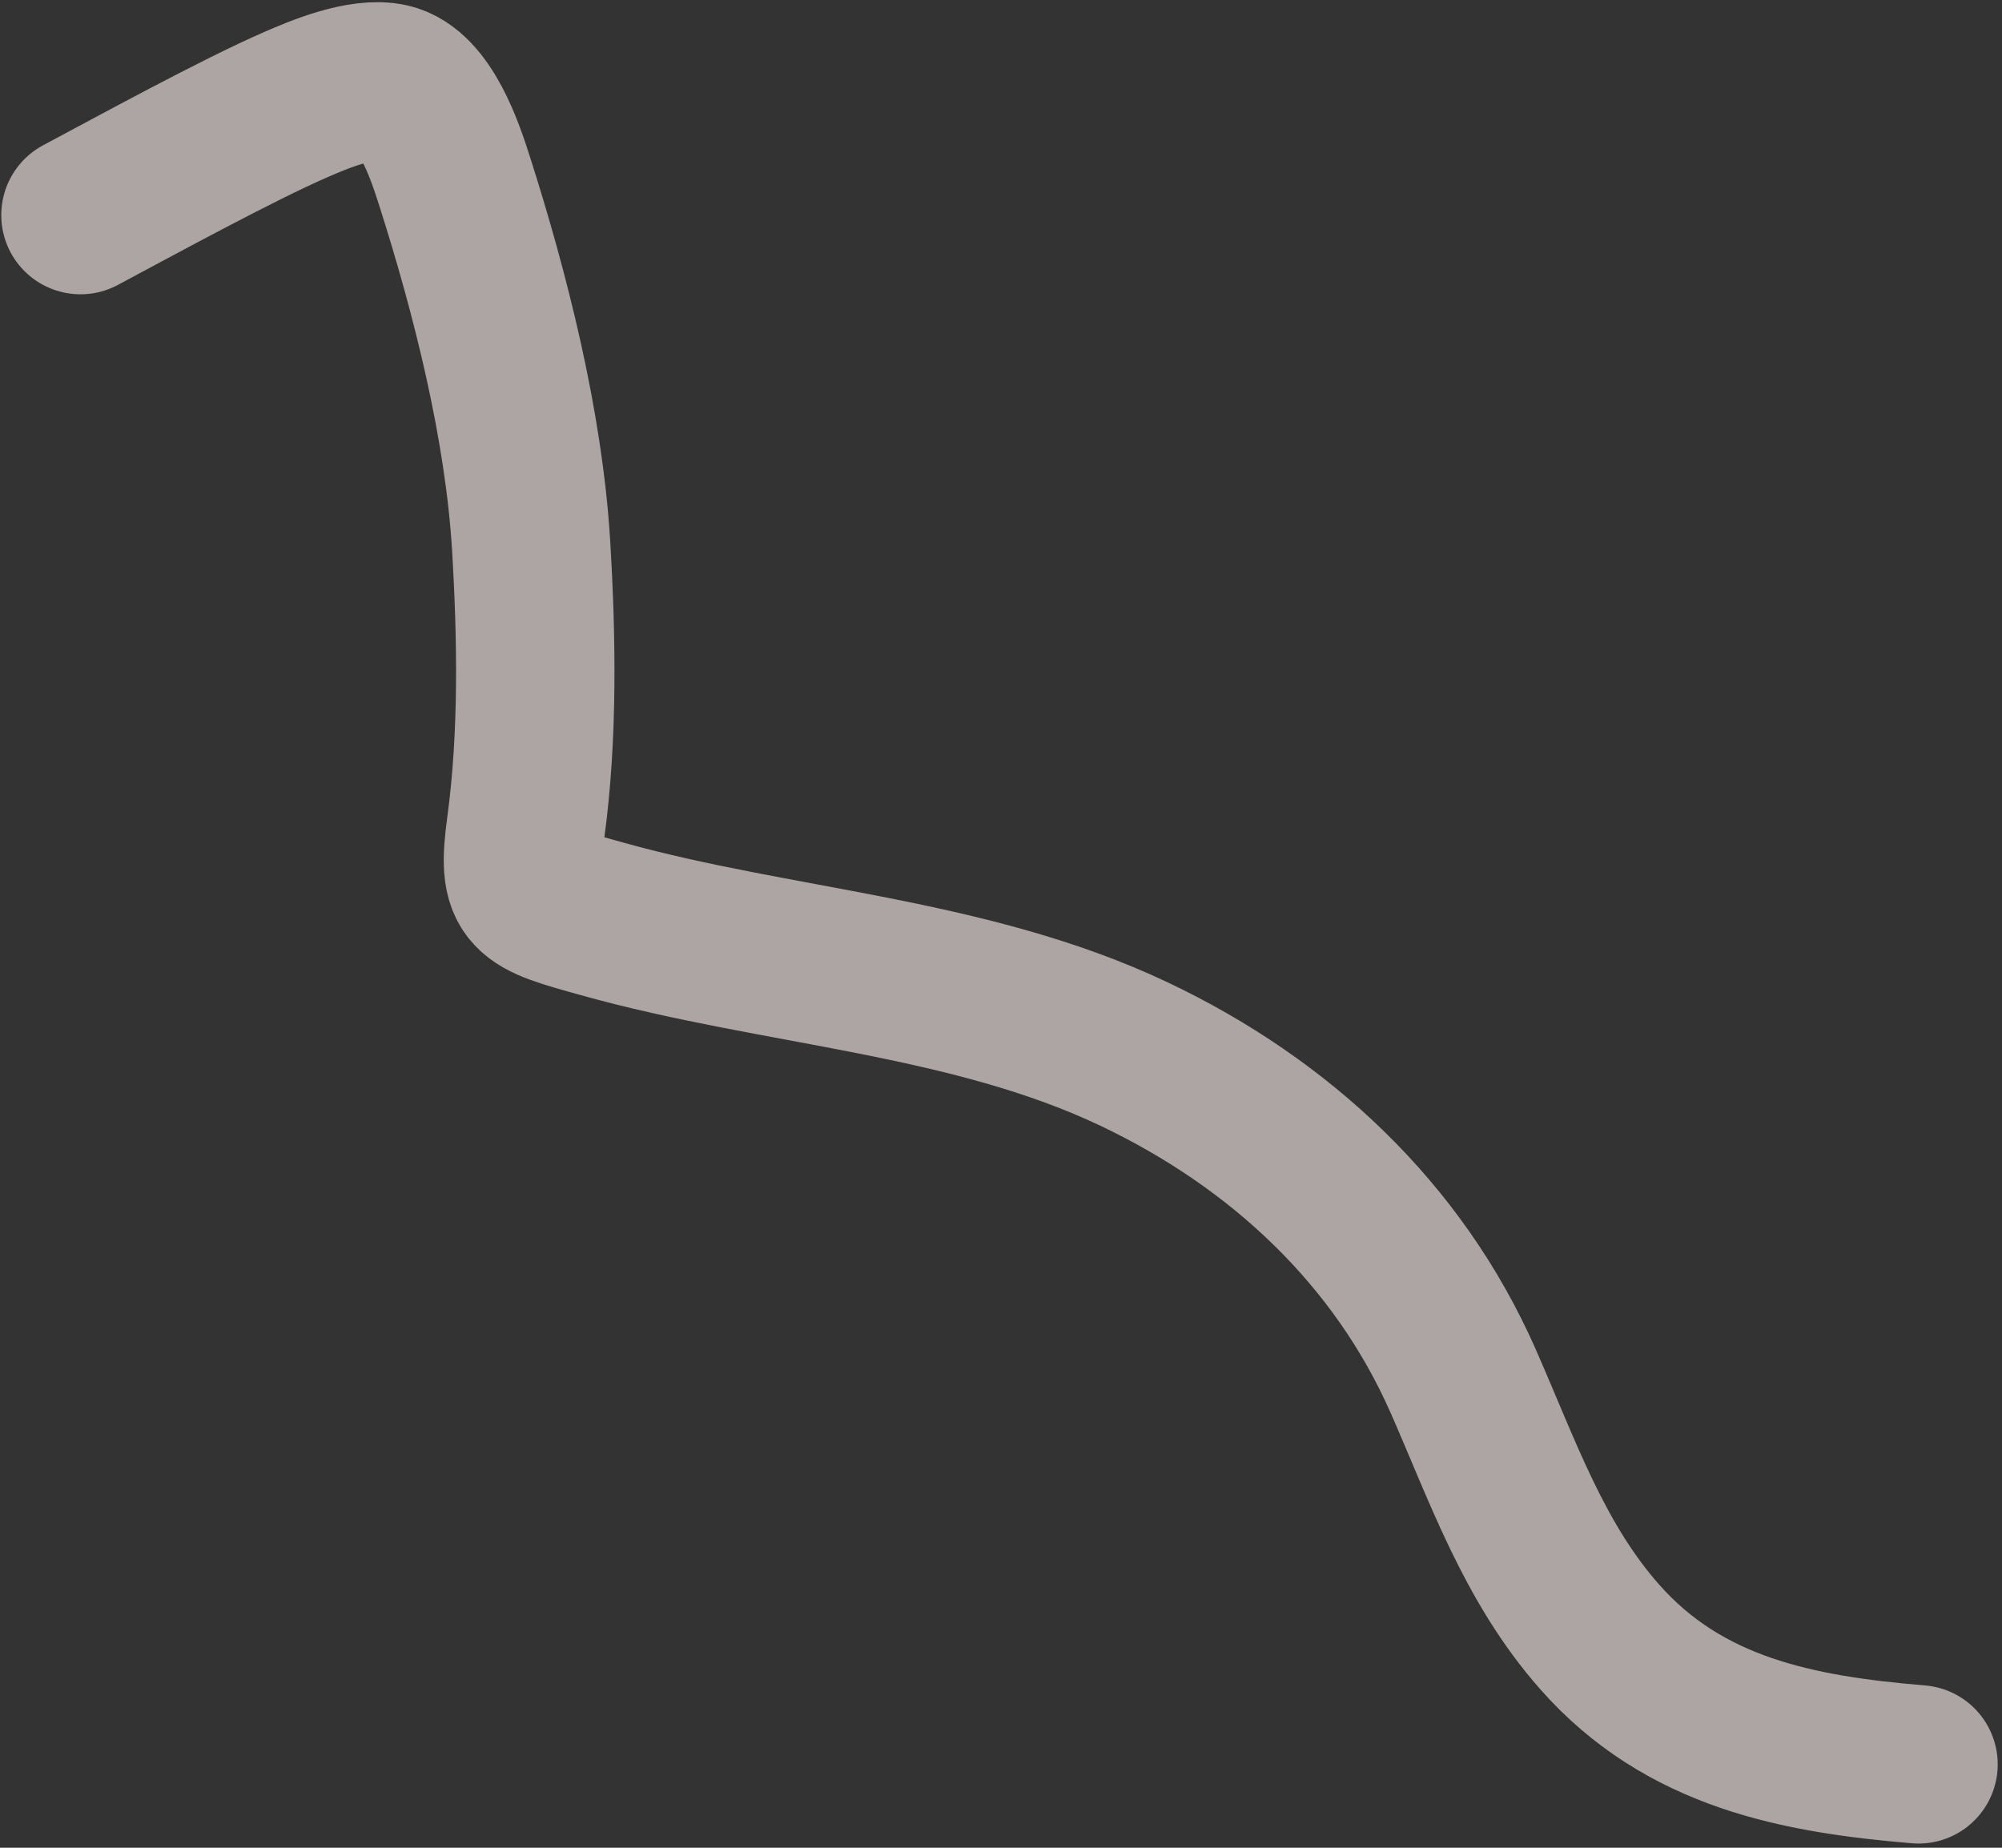 <?xml version="1.0" encoding="UTF-8"?> <svg xmlns="http://www.w3.org/2000/svg" width="455" height="420" viewBox="0 0 455 420" fill="none"><rect x="0" y="0" width="455" height="420" fill="#333333" stroke="none"/> <path d="M18.289 48.893C30.504 42.395 53.795 29.609 67.397 23.706C72.067 21.679 82.227 17.312 88.624 18.795C96.636 20.652 101.175 34.495 103.198 40.814C111.476 66.668 119.054 96.701 120.703 123.901C121.968 144.777 122.321 167.211 119.514 187.979C117.401 203.621 119.669 204.068 136.94 208.89C176.672 219.981 220.184 221.746 257.808 239.622C290.917 255.351 317.751 280.407 332.5 313.838C341.495 334.226 348.538 355.043 363.548 372.054C382.776 393.845 408.581 398.757 436.022 401.044" stroke="#FFF2EE" stroke-opacity="0.6" stroke-width="36" stroke-linecap="round"></path> </svg> 